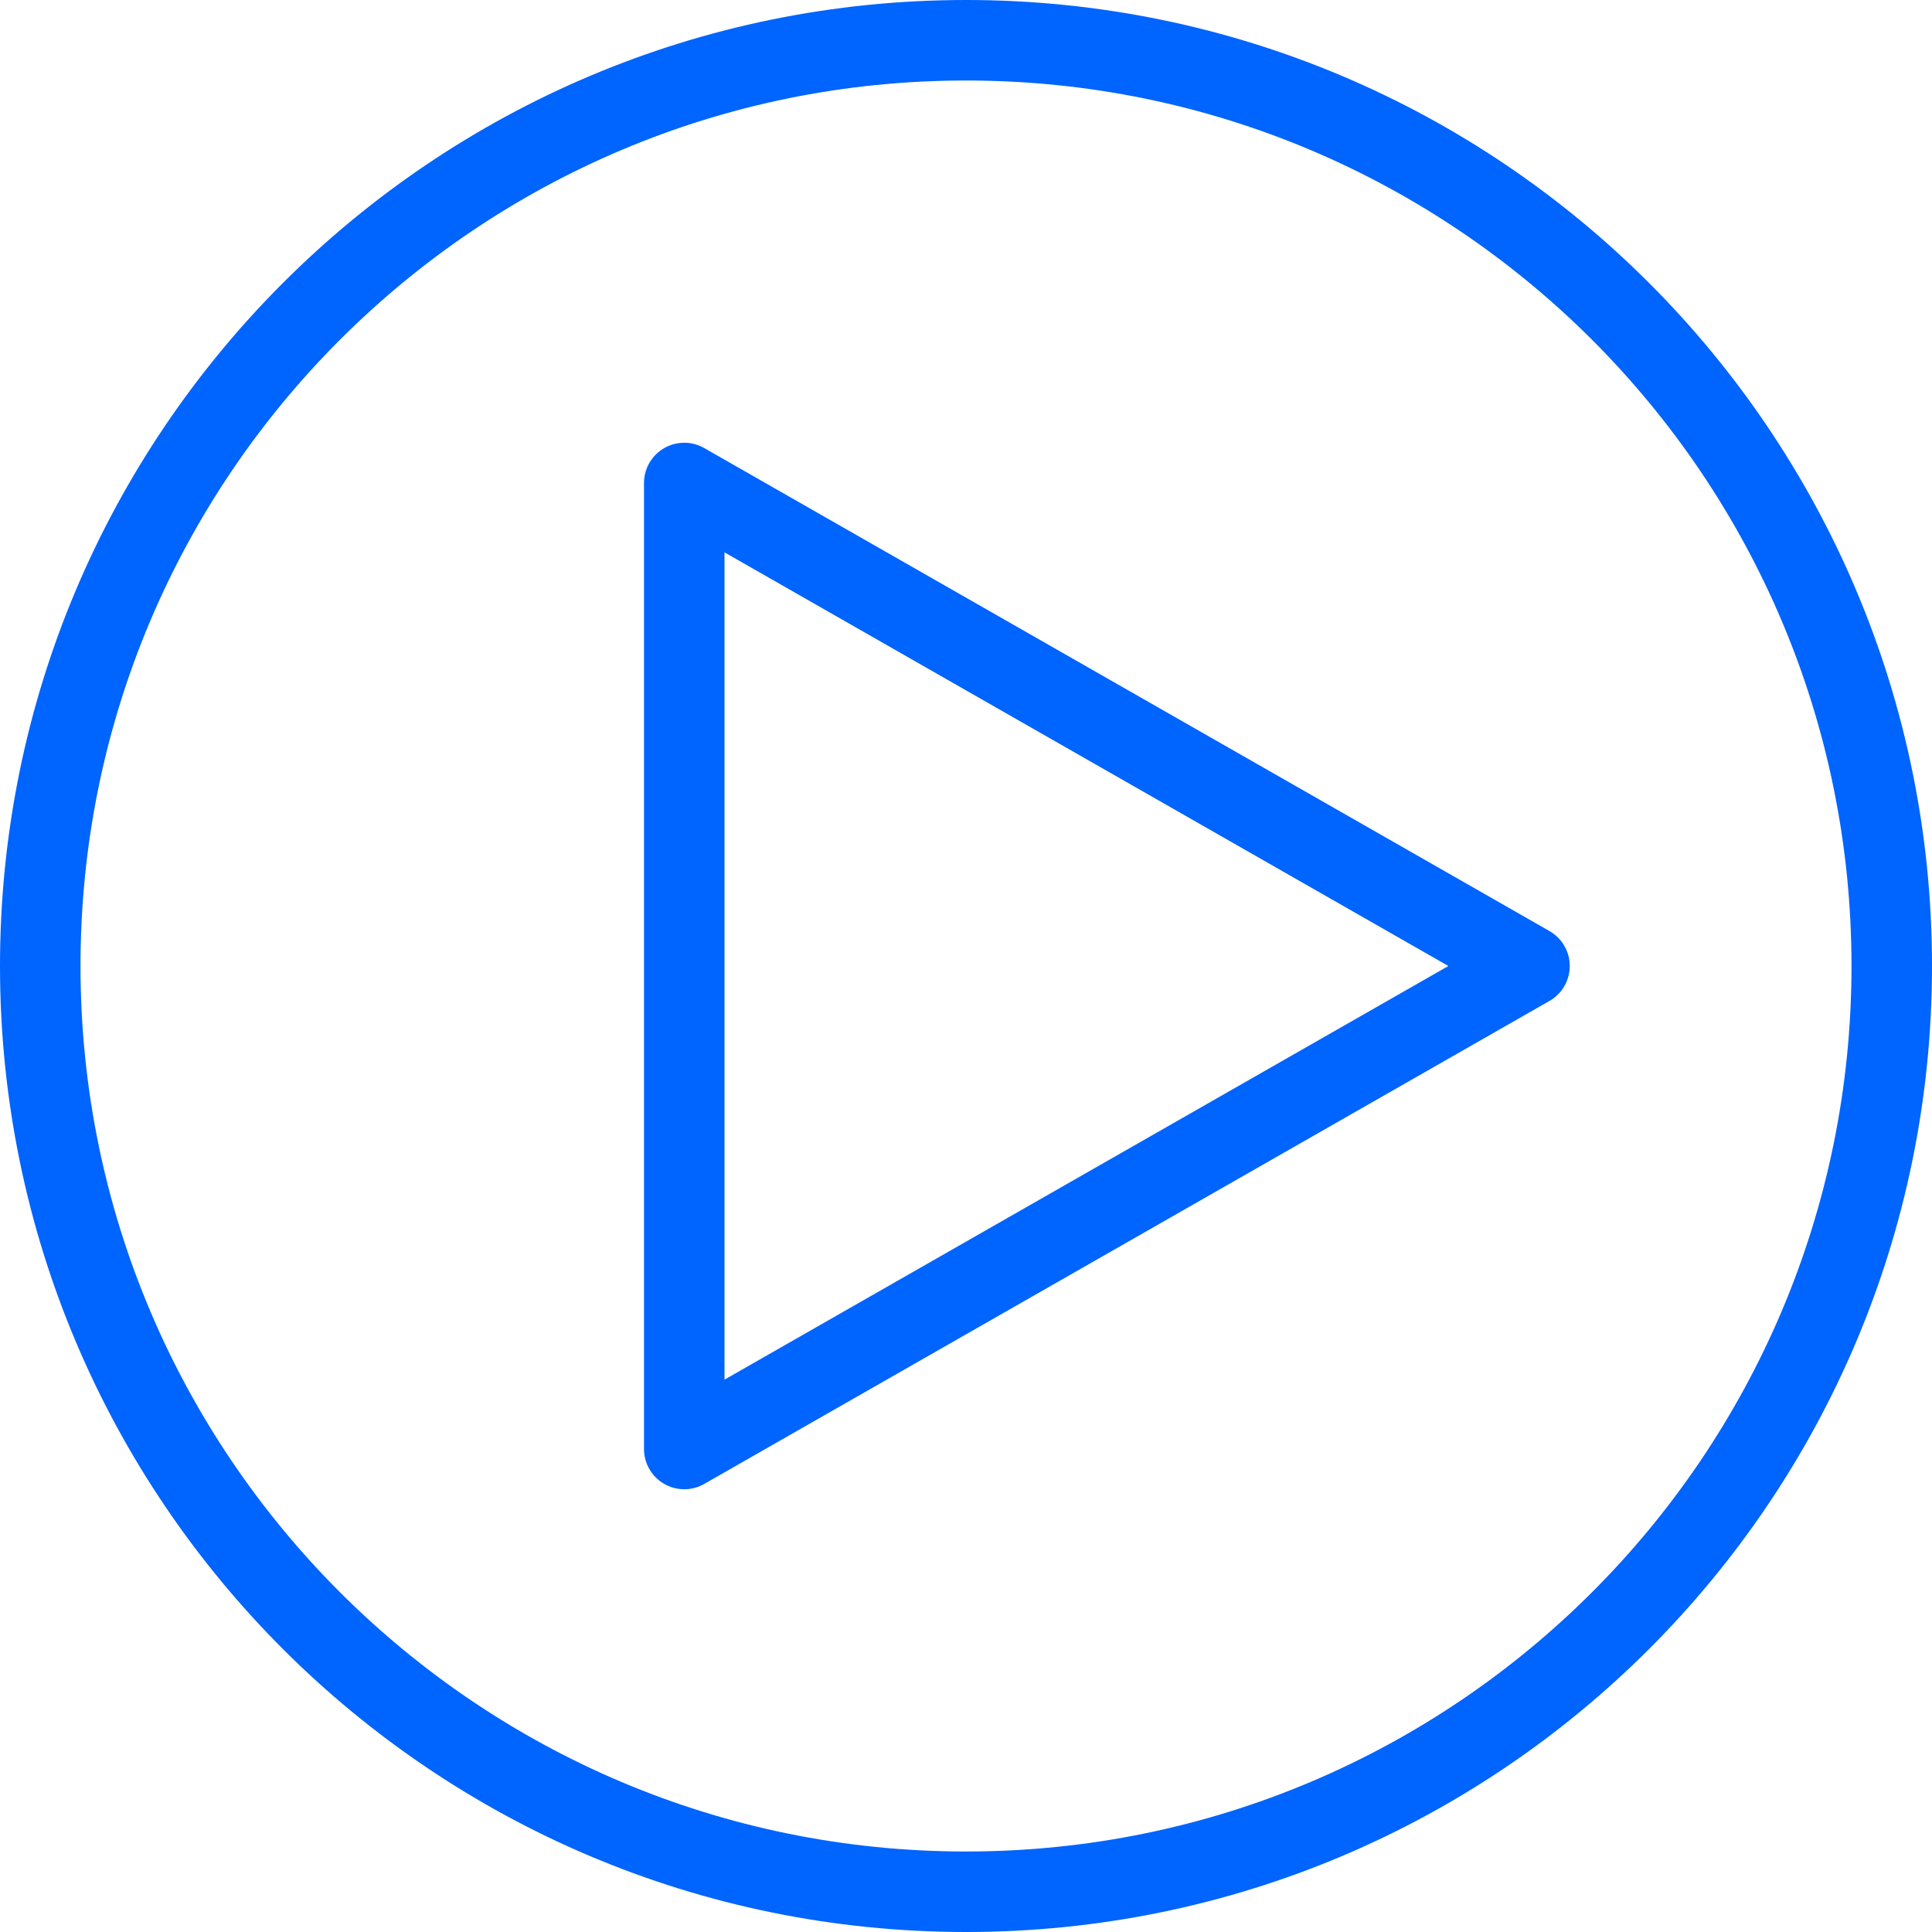 <svg width="24" height="24" viewBox="0 0 24 24" fill="none" xmlns="http://www.w3.org/2000/svg"><g clip-path="url(#clip0_4276_3588)" stroke="#0064FE" stroke-linecap="round" stroke-linejoin="round"><path d="M8.5 18V6L19 12 8.5 18z"/><path d="M12 23.5c6.351 0 11.5-5.149 11.5-11.5S18.351.5 12 .5.5 5.649.5 12 5.649 23.5 12 23.5z"/></g><defs><clipPath id="clip0_4276_3588"><rect width="24" height="24" fill="#0064FE"/></clipPath></defs></svg>
